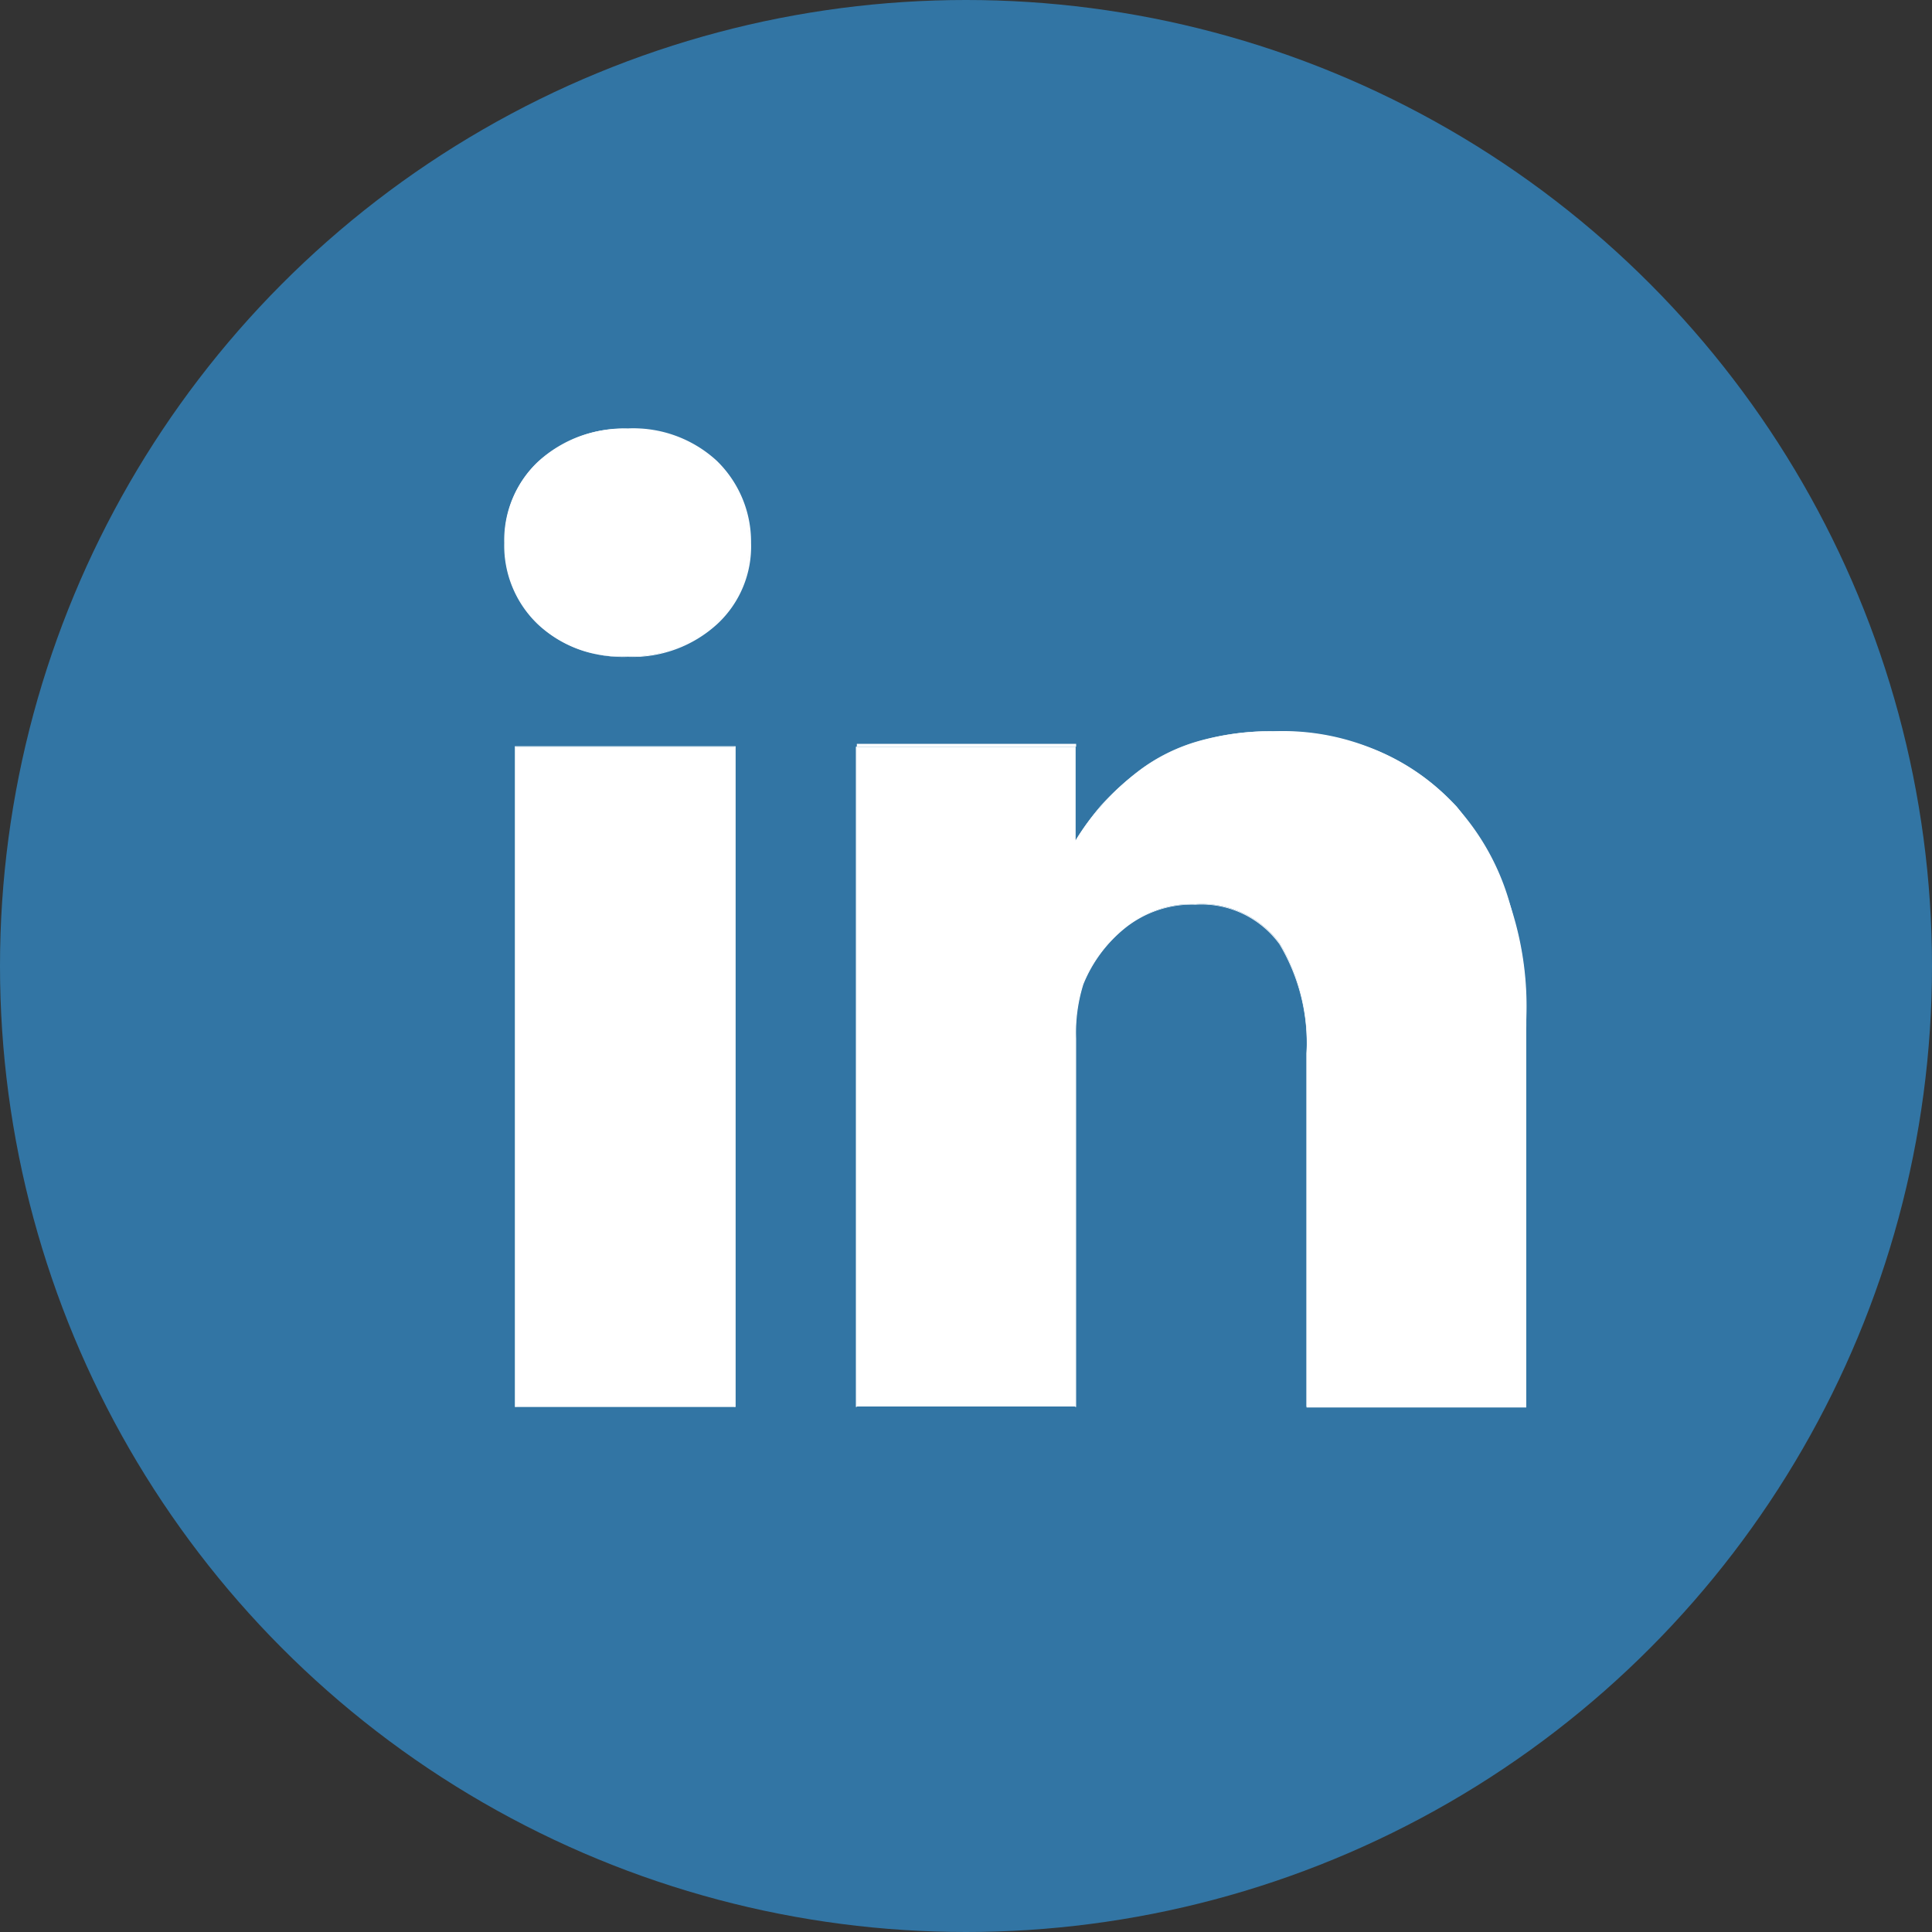 <svg xmlns="http://www.w3.org/2000/svg" viewBox="0 0 40 40"><rect x="0" y="0" width="40" height="40" fill="#333333" stroke="none"/><g data-name="Livello 2"><g data-name="Livello 1"><circle cx="20" cy="20" r="20" fill="#3275a4"/><path fill="#fff" d="M10.67 15.46h4.55v13.67h-4.55z"/><path d="M15.23 29.13h-4.57V15.45h4.57zm-4.55 0h4.53V15.46h-4.53zM30.16 16.7a4.92 4.92 0 0 0-3.8-1.56 5.52 5.52 0 0 0-1.57.21 3.75 3.75 0 0 0-1.2.6 5.69 5.69 0 0 0-.78.72 4.77 4.77 0 0 0-.54.73v-1.94h-4.54v13.66h4.54V21.5a3.36 3.36 0 0 1 .15-1.12 2.94 2.94 0 0 1 .88-1.18 2.2 2.2 0 0 1 1.45-.48 2 2 0 0 1 1.75.82 4 4 0 0 1 .55 2.27v7.31h4.54v-7.83a6.63 6.63 0 0 0-1.43-4.59z" fill="#fff"/><path d="M22.28 29.13h-4.56V15.46h4.56v1.92a5.93 5.93 0 0 1 .52-.71 5.65 5.65 0 0 1 .78-.71 3.56 3.56 0 0 1 1.2-.6 5.29 5.29 0 0 1 1.58-.22 5.54 5.54 0 0 1 2.13.39 4.55 4.55 0 0 1 1.67 1.18 5 5 0 0 1 1.08 1.93 8.92 8.92 0 0 1 .36 2.66v7.84h-4.55v-7.33a4 4 0 0 0-.56-2.26 2 2 0 0 0-1.74-.82 2.22 2.22 0 0 0-1.45.48 2.88 2.88 0 0 0-.87 1.17 3.36 3.36 0 0 0-.15 1.12zm-4.54 0h4.52V21.5a3.36 3.36 0 0 1 .15-1.12 3.06 3.06 0 0 1 .88-1.19 2.28 2.28 0 0 1 1.46-.47 2 2 0 0 1 1.75.82 4 4 0 0 1 .56 2.27v7.3h4.52v-7.82a6.6 6.6 0 0 0-1.43-4.58 4.9 4.9 0 0 0-3.79-1.56 5.52 5.52 0 0 0-1.57.21 3.47 3.47 0 0 0-1.2.6 7.29 7.29 0 0 0-.78.71 6.26 6.26 0 0 0-.53.73v-2h-4.54v4.74c0 2.27.02 5.33 0 8.97zM14.81 9.55A2.51 2.51 0 0 0 13 8.88a2.57 2.57 0 0 0-1.85.67 2.23 2.23 0 0 0-.71 1.69 2.25 2.25 0 0 0 .69 1.68 2.48 2.48 0 0 0 1.82.67 2.57 2.57 0 0 0 1.86-.67 2.16 2.16 0 0 0 .7-1.68 2.29 2.29 0 0 0-.7-1.69z" fill="#fff"/><path d="M13 13.6a2.52 2.52 0 0 1-1.83-.68 2.39 2.39 0 0 1 0-3.38A2.65 2.65 0 0 1 13 8.87a2.55 2.55 0 0 1 1.84.67 2.34 2.34 0 0 1 .71 1.7 2.19 2.19 0 0 1-.7 1.68 2.6 2.6 0 0 1-1.85.68zm0-4.71a2.62 2.62 0 0 0-1.85.66 2.22 2.22 0 0 0-.7 1.69 2.26 2.26 0 0 0 .68 1.67 2.5 2.5 0 0 0 1.82.68 2.6 2.6 0 0 0 1.86-.68 2.16 2.16 0 0 0 .69-1.67 2.29 2.29 0 0 0-.7-1.69 2.52 2.52 0 0 0-1.8-.66z" fill="#fff"/></g></g></svg>